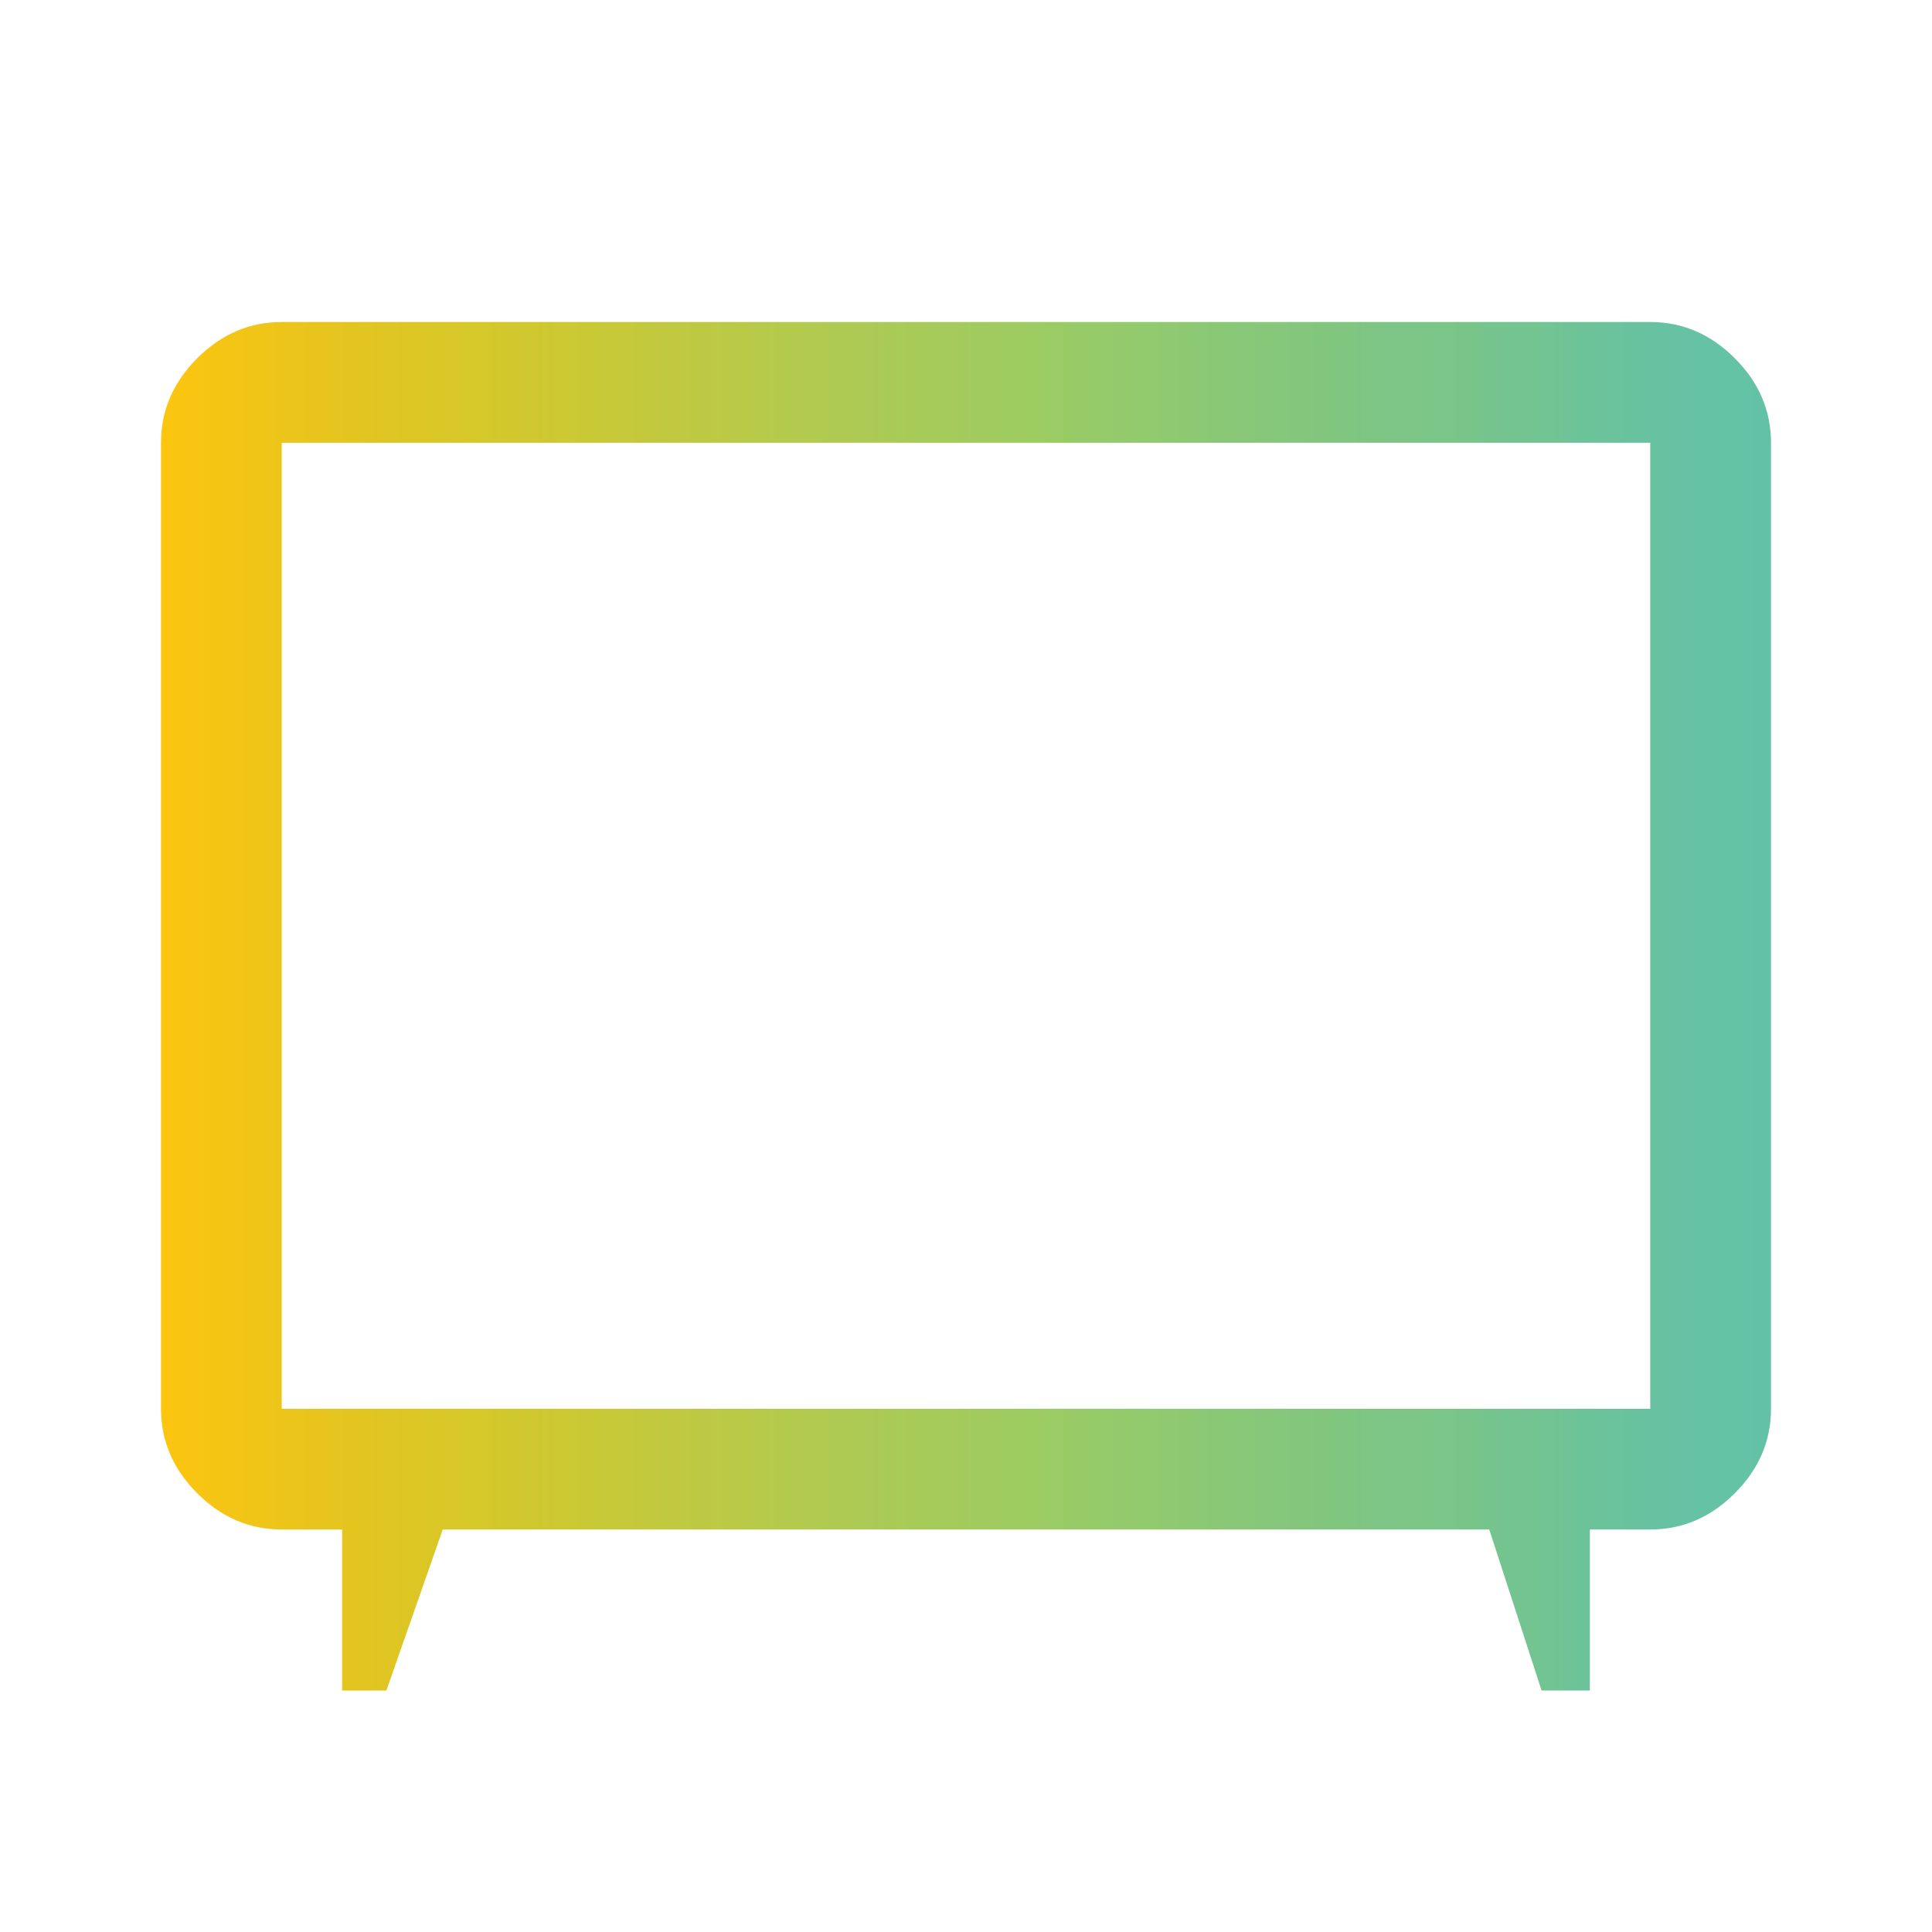 <?xml version="1.0" encoding="utf-8"?>
<!-- Generator: Adobe Illustrator 26.3.1, SVG Export Plug-In . SVG Version: 6.00 Build 0)  -->
<svg version="1.1" id="Vrstva_1" xmlns="http://www.w3.org/2000/svg" xmlns:xlink="http://www.w3.org/1999/xlink" x="0px" y="0px"
	 viewBox="0 0 48 48" style="enable-background:new 0 0 48 48;" xml:space="preserve">
<style type="text/css">
	.st0{fill:url(#SVGID_1_);}
</style>
<linearGradient id="SVGID_1_" gradientUnits="userSpaceOnUse" x1="4" y1="25" x2="44" y2="25">
	<stop  offset="0" style="stop-color:#FCC50F"/>
	<stop  offset="0.135" style="stop-color:#E0C522"/>
	<stop  offset="0.196" style="stop-color:#D5C829"/>
	<stop  offset="0.391" style="stop-color:#B4CA4D"/>
	<stop  offset="0.426" style="stop-color:#AECA53"/>
	<stop  offset="0.552" style="stop-color:#9BCC63"/>
	<stop  offset="0.569" style="stop-color:#97CB67"/>
	<stop  offset="0.612" style="stop-color:#92CA6E"/>
	<stop  offset="0.663" style="stop-color:#89C877"/>
	<stop  offset="0.729" style="stop-color:#81C67F"/>
	<stop  offset="0.758" style="stop-color:#7DC585"/>
	<stop  offset="0.811" style="stop-color:#79C589"/>
	<stop  offset="0.827" style="stop-color:#75C48E"/>
	<stop  offset="0.86" style="stop-color:#72C492"/>
	<stop  offset="0.881" style="stop-color:#6DC398"/>
	<stop  offset="0.936" style="stop-color:#66C2A3"/>
	<stop  offset="1" style="stop-color:#63C2A6"/>
</linearGradient>
<path class="st0" d="M8.5,42v-4H7c-0.8,0-1.5-0.3-2.1-0.9S4,35.8,4,35V11c0-0.8,0.3-1.5,0.9-2.1S6.2,8,7,8h34c0.8,0,1.5,0.3,2.1,0.9
	S44,10.2,44,11v24c0,0.8-0.3,1.5-0.9,2.1S41.8,38,41,38h-1.5v4h-1.2L37,38H11l-1.4,4H8.5z M7,35h34V11H7V35z"/>
</svg>
